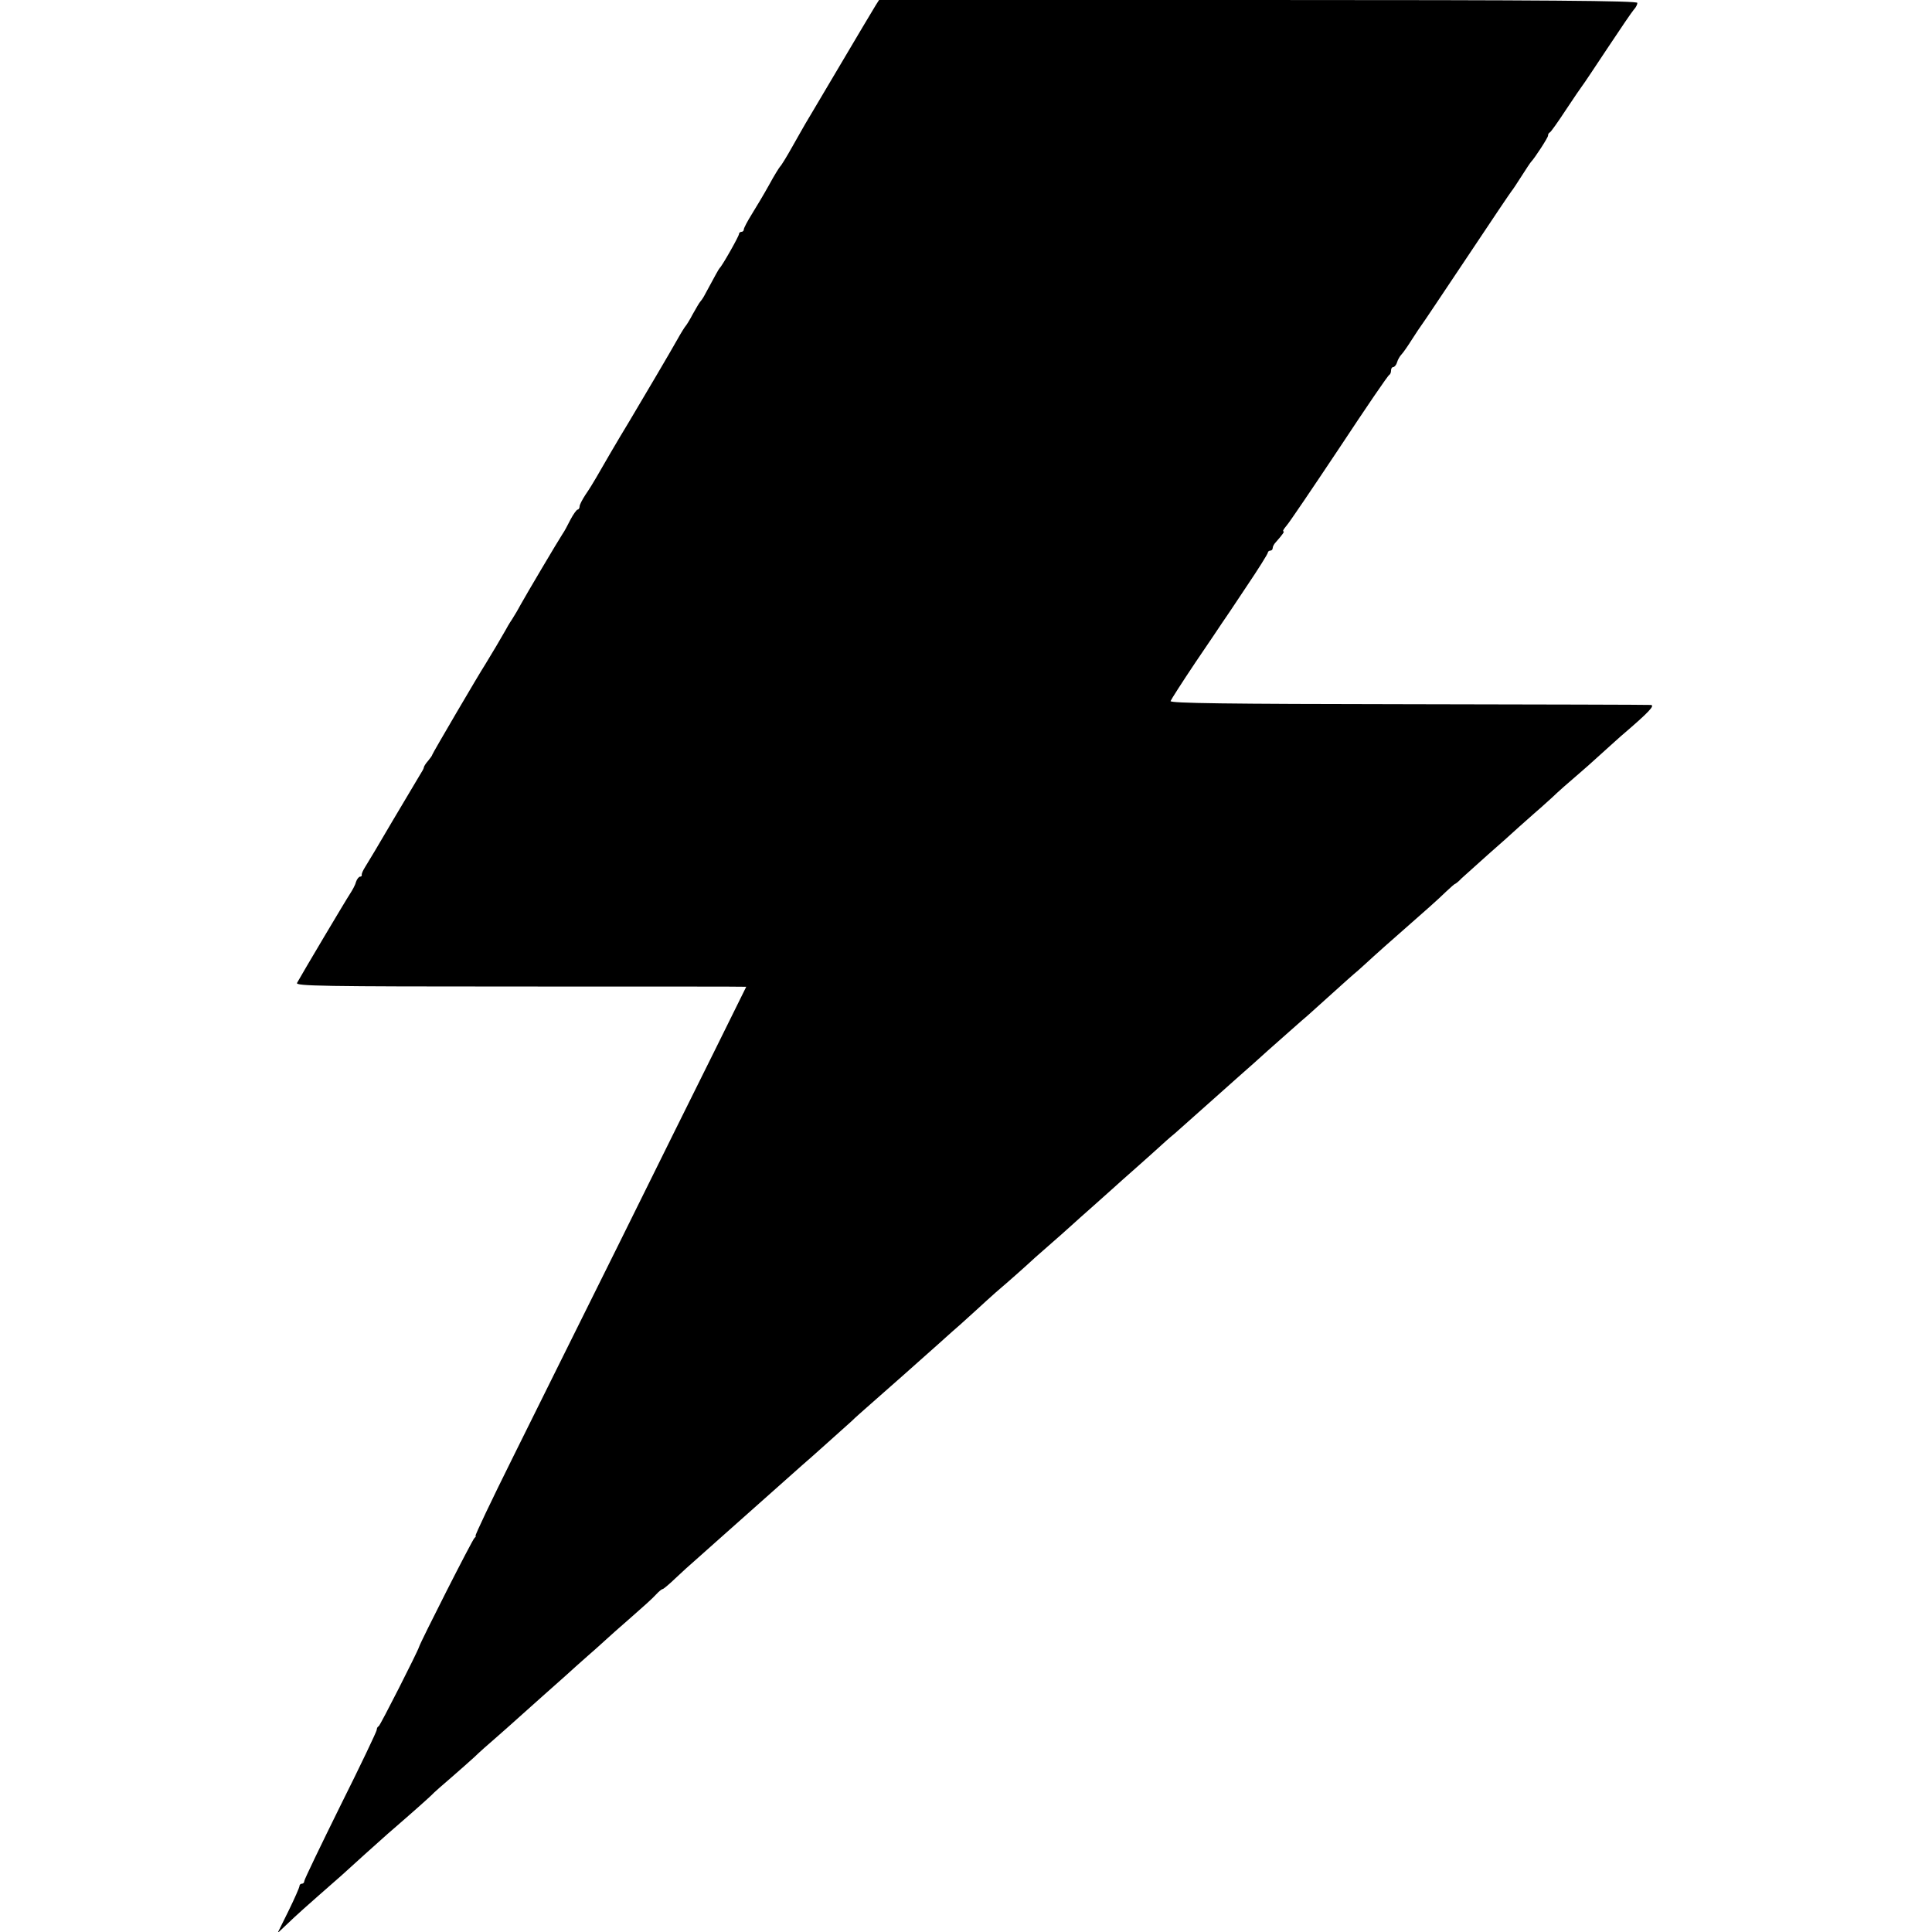 <?xml version="1.0" standalone="no"?>
<!DOCTYPE svg PUBLIC "-//W3C//DTD SVG 20010904//EN"
 "http://www.w3.org/TR/2001/REC-SVG-20010904/DTD/svg10.dtd">
<svg version="1.0" xmlns="http://www.w3.org/2000/svg"
 width="800pt" height="800pt" viewBox="0 0 800 800"
 preserveAspectRatio="xMidYMid meet">
<g transform="translate(0,800) scale(0.1,-0.1)"
fill="#000000" stroke="none">
<path d="M3626 7978 c-16 -26 -63 -105 -192 -323 -49 -82 -93 -158 -99 -167
-5 -9 -30 -52 -54 -95 -24 -43 -47 -80 -51 -83 -3 -3 -24 -36 -45 -75 -21 -38
-54 -93 -72 -122 -18 -29 -33 -57 -33 -63 0 -5 -4 -10 -10 -10 -5 0 -10 -4
-10 -9 0 -9 -69 -131 -80 -141 -4 -4 -17 -28 -64 -115 -6 -11 -14 -22 -17 -25
-3 -3 -16 -25 -30 -50 -13 -25 -27 -47 -30 -50 -3 -3 -19 -28 -35 -57 -25 -45
-140 -240 -199 -339 -41 -67 -118 -199 -137 -233 -11 -19 -30 -50 -44 -70 -13
-20 -24 -41 -24 -48 0 -7 -4 -13 -8 -13 -4 0 -18 -19 -30 -42 -12 -24 -26 -50
-32 -58 -21 -32 -154 -257 -172 -290 -10 -19 -27 -48 -38 -65 -11 -16 -23 -37
-27 -45 -8 -15 -66 -113 -83 -140 -28 -43 -220 -371 -220 -375 0 -3 -8 -14
-17 -25 -10 -11 -18 -24 -18 -28 0 -4 -8 -18 -17 -32 -8 -14 -59 -99 -113
-190 -53 -91 -104 -176 -113 -190 -9 -14 -15 -28 -14 -32 1 -5 -2 -8 -7 -8 -5
0 -13 -10 -17 -22 -3 -13 -15 -34 -24 -48 -15 -22 -198 -330 -220 -370 -7 -13
99 -15 926 -15 514 0 934 0 934 -1 0 0 -59 -119 -131 -265 -72 -145 -253 -509
-401 -809 -149 -300 -344 -692 -433 -872 -90 -181 -160 -328 -156 -328 3 0 1
-4 -4 -8 -8 -5 -225 -433 -230 -452 -5 -18 -161 -326 -167 -328 -5 -2 -8 -9
-8 -15 0 -6 -67 -147 -150 -313 -82 -166 -150 -307 -150 -313 0 -6 -4 -11 -10
-11 -5 0 -10 -4 -10 -10 0 -5 -20 -51 -45 -102 l-46 -93 37 35 c47 45 66 62
229 205 12 11 55 50 96 87 41 36 83 75 95 85 111 96 161 141 179 158 11 12 49
45 84 75 35 30 78 69 96 85 17 17 60 55 96 86 35 31 76 67 90 80 15 13 57 51
94 84 37 33 82 73 99 88 17 16 60 54 95 85 36 31 69 62 75 67 6 6 49 44 96 85
47 41 95 84 106 97 12 13 24 23 28 23 3 0 26 19 51 43 24 23 67 62 96 87 28
25 61 54 73 65 12 11 53 47 90 80 37 33 78 69 90 80 12 11 53 47 90 80 37 33
78 69 90 80 13 11 56 49 96 85 40 36 88 79 106 95 17 17 43 39 55 50 29 25
289 255 305 270 6 5 46 42 90 80 43 39 93 84 110 100 18 17 55 49 82 72 27 24
63 55 79 70 17 16 58 53 93 83 35 30 78 69 96 85 18 17 56 50 84 75 28 25 66
59 84 75 18 17 64 57 101 90 37 33 80 71 95 85 15 14 44 40 65 57 20 18 93 83
163 145 70 62 142 127 161 143 19 17 46 41 60 54 41 36 144 128 168 148 12 11
57 51 100 90 43 39 90 81 106 94 15 13 44 40 65 59 21 19 69 62 107 95 107 94
156 137 193 173 18 17 35 32 37 32 2 0 15 10 27 23 13 12 62 56 108 97 47 41
105 93 130 116 25 22 53 47 62 55 10 8 42 37 72 64 29 28 76 69 102 91 27 23
70 61 96 85 26 24 67 60 90 81 117 100 143 128 123 129 -11 1 -463 2 -1005 3
-754 1 -984 4 -983 13 2 6 48 78 103 160 55 81 105 155 110 163 6 8 51 75 100
149 50 74 90 138 90 143 0 4 5 8 10 8 6 0 10 5 10 11 0 6 6 17 13 24 30 34 37
45 31 45 -4 0 2 10 13 23 11 12 109 157 219 322 109 165 202 302 207 303 4 2
7 10 7 18 0 8 4 14 9 14 5 0 13 9 16 20 3 11 12 26 18 32 7 7 27 36 44 63 18
28 36 55 40 60 5 6 89 132 188 280 99 149 182 272 185 275 3 3 21 30 40 60 19
30 37 57 40 60 14 14 70 100 70 108 0 6 3 12 8 14 4 2 34 44 66 93 33 50 64
95 68 100 5 6 51 75 104 155 53 80 102 152 110 161 8 8 14 21 14 27 0 9 -377
12 -1570 12 l-1570 0 -14 -22z"/>
</g>
</svg>
